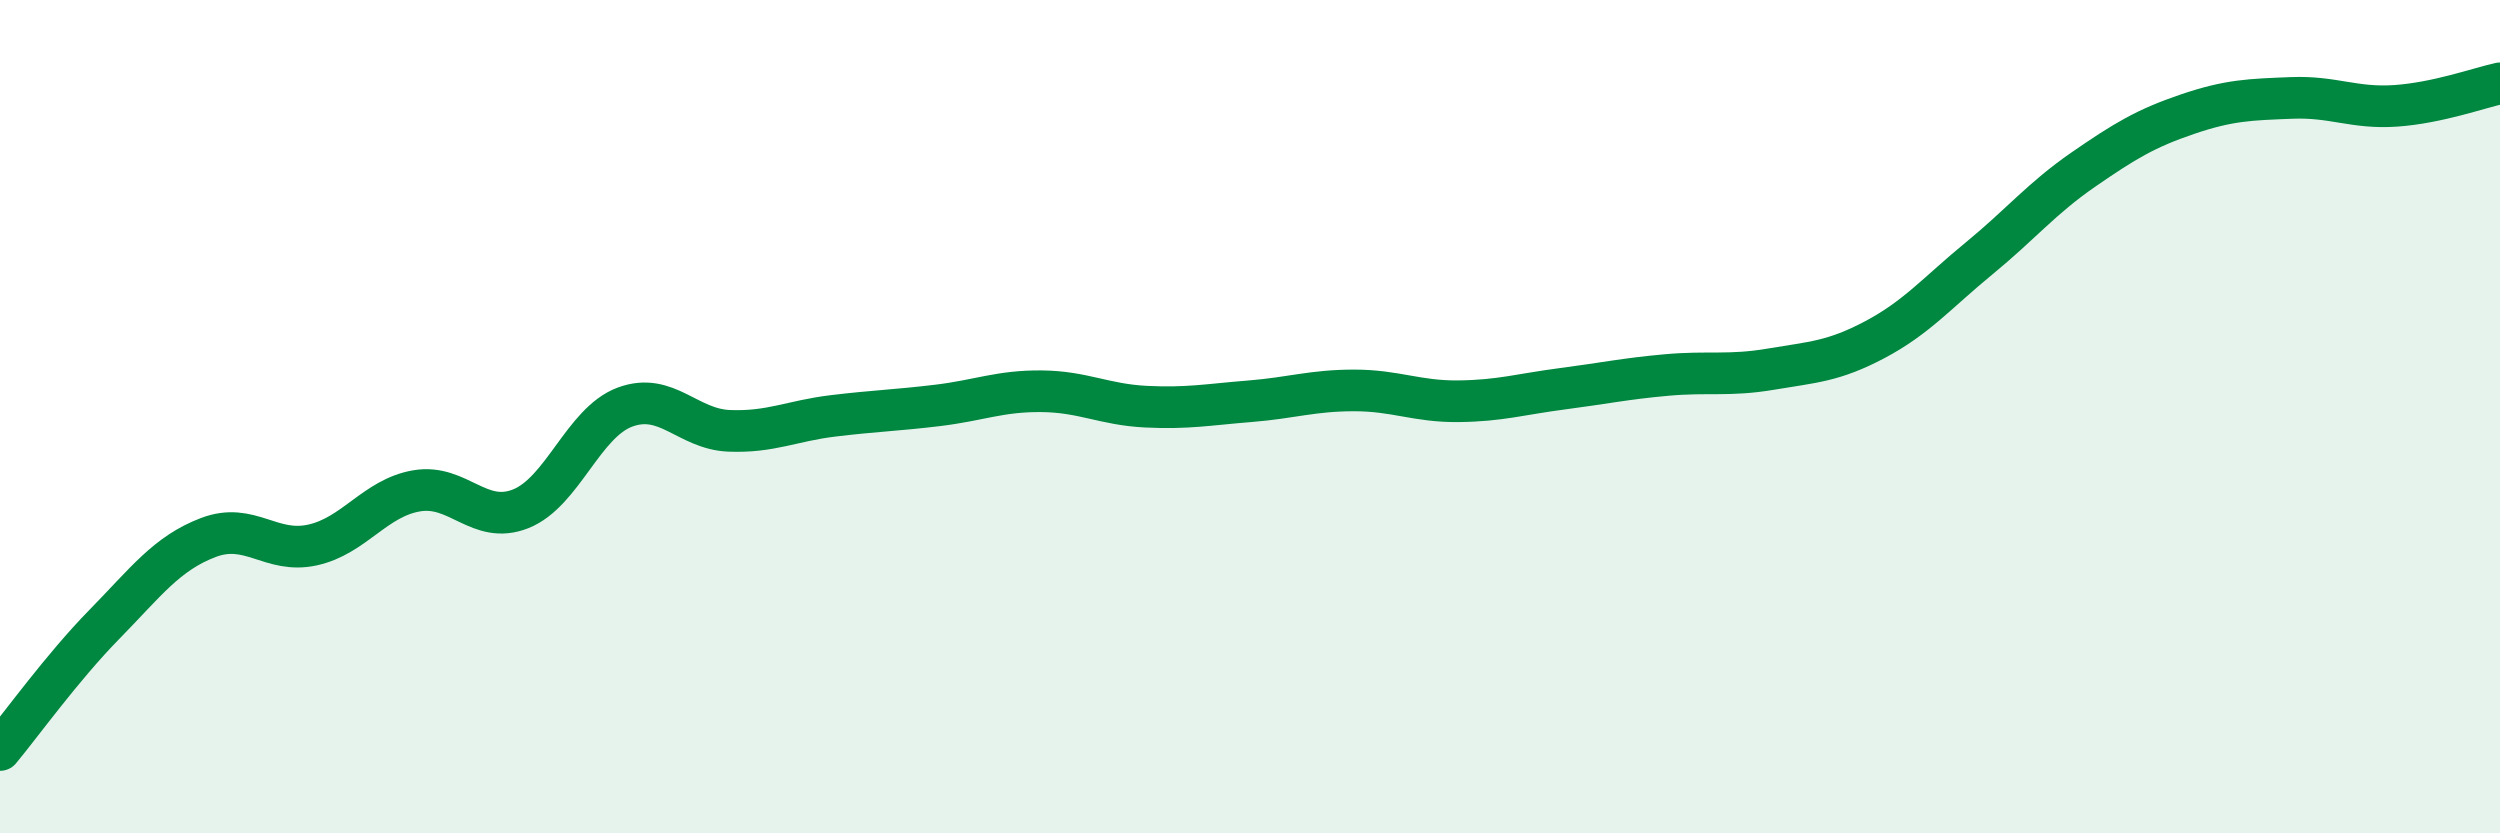 
    <svg width="60" height="20" viewBox="0 0 60 20" xmlns="http://www.w3.org/2000/svg">
      <path
        d="M 0,18 C 0.5,17.4 1.5,16.01 2.5,14.99 C 3.5,13.97 4,13.28 5,12.9 C 6,12.52 6.5,13.3 7.5,13.08 C 8.5,12.86 9,11.95 10,11.78 C 11,11.61 11.5,12.61 12.5,12.21 C 13.5,11.81 14,10.14 15,9.77 C 16,9.4 16.5,10.3 17.5,10.34 C 18.5,10.38 19,10.1 20,9.98 C 21,9.86 21.5,9.85 22.5,9.73 C 23.5,9.61 24,9.38 25,9.39 C 26,9.4 26.5,9.71 27.5,9.76 C 28.5,9.81 29,9.71 30,9.63 C 31,9.55 31.5,9.37 32.5,9.37 C 33.5,9.37 34,9.64 35,9.63 C 36,9.62 36.5,9.46 37.5,9.33 C 38.5,9.2 39,9.09 40,9 C 41,8.91 41.5,9.03 42.5,8.86 C 43.5,8.69 44,8.68 45,8.15 C 46,7.62 46.5,7.02 47.5,6.2 C 48.5,5.38 49,4.76 50,4.07 C 51,3.38 51.5,3.08 52.5,2.74 C 53.5,2.4 54,2.39 55,2.35 C 56,2.31 56.5,2.61 57.5,2.54 C 58.5,2.47 59.5,2.11 60,2L60 20L0 20Z"
        fill="#008740"
        opacity="0.1"
        stroke-linecap="round"
        stroke-linejoin="round"
      />
      <path
        d="M 0,18 C 0.5,17.4 1.5,16.01 2.5,14.99 C 3.5,13.97 4,13.28 5,12.9 C 6,12.52 6.5,13.3 7.5,13.08 C 8.5,12.86 9,11.95 10,11.78 C 11,11.61 11.5,12.61 12.5,12.21 C 13.5,11.81 14,10.14 15,9.77 C 16,9.4 16.5,10.3 17.5,10.34 C 18.5,10.38 19,10.1 20,9.98 C 21,9.86 21.5,9.85 22.5,9.73 C 23.5,9.61 24,9.38 25,9.39 C 26,9.4 26.5,9.71 27.5,9.76 C 28.5,9.81 29,9.71 30,9.63 C 31,9.55 31.5,9.37 32.5,9.37 C 33.5,9.37 34,9.64 35,9.63 C 36,9.62 36.5,9.46 37.5,9.33 C 38.5,9.2 39,9.09 40,9 C 41,8.91 41.5,9.03 42.5,8.86 C 43.5,8.69 44,8.68 45,8.15 C 46,7.62 46.5,7.02 47.5,6.2 C 48.5,5.38 49,4.76 50,4.07 C 51,3.38 51.5,3.08 52.5,2.74 C 53.5,2.4 54,2.39 55,2.35 C 56,2.31 56.5,2.61 57.5,2.54 C 58.5,2.47 59.5,2.11 60,2"
        stroke="#008740"
        stroke-width="1"
        fill="none"
        stroke-linecap="round"
        stroke-linejoin="round"
      />
    </svg>
  